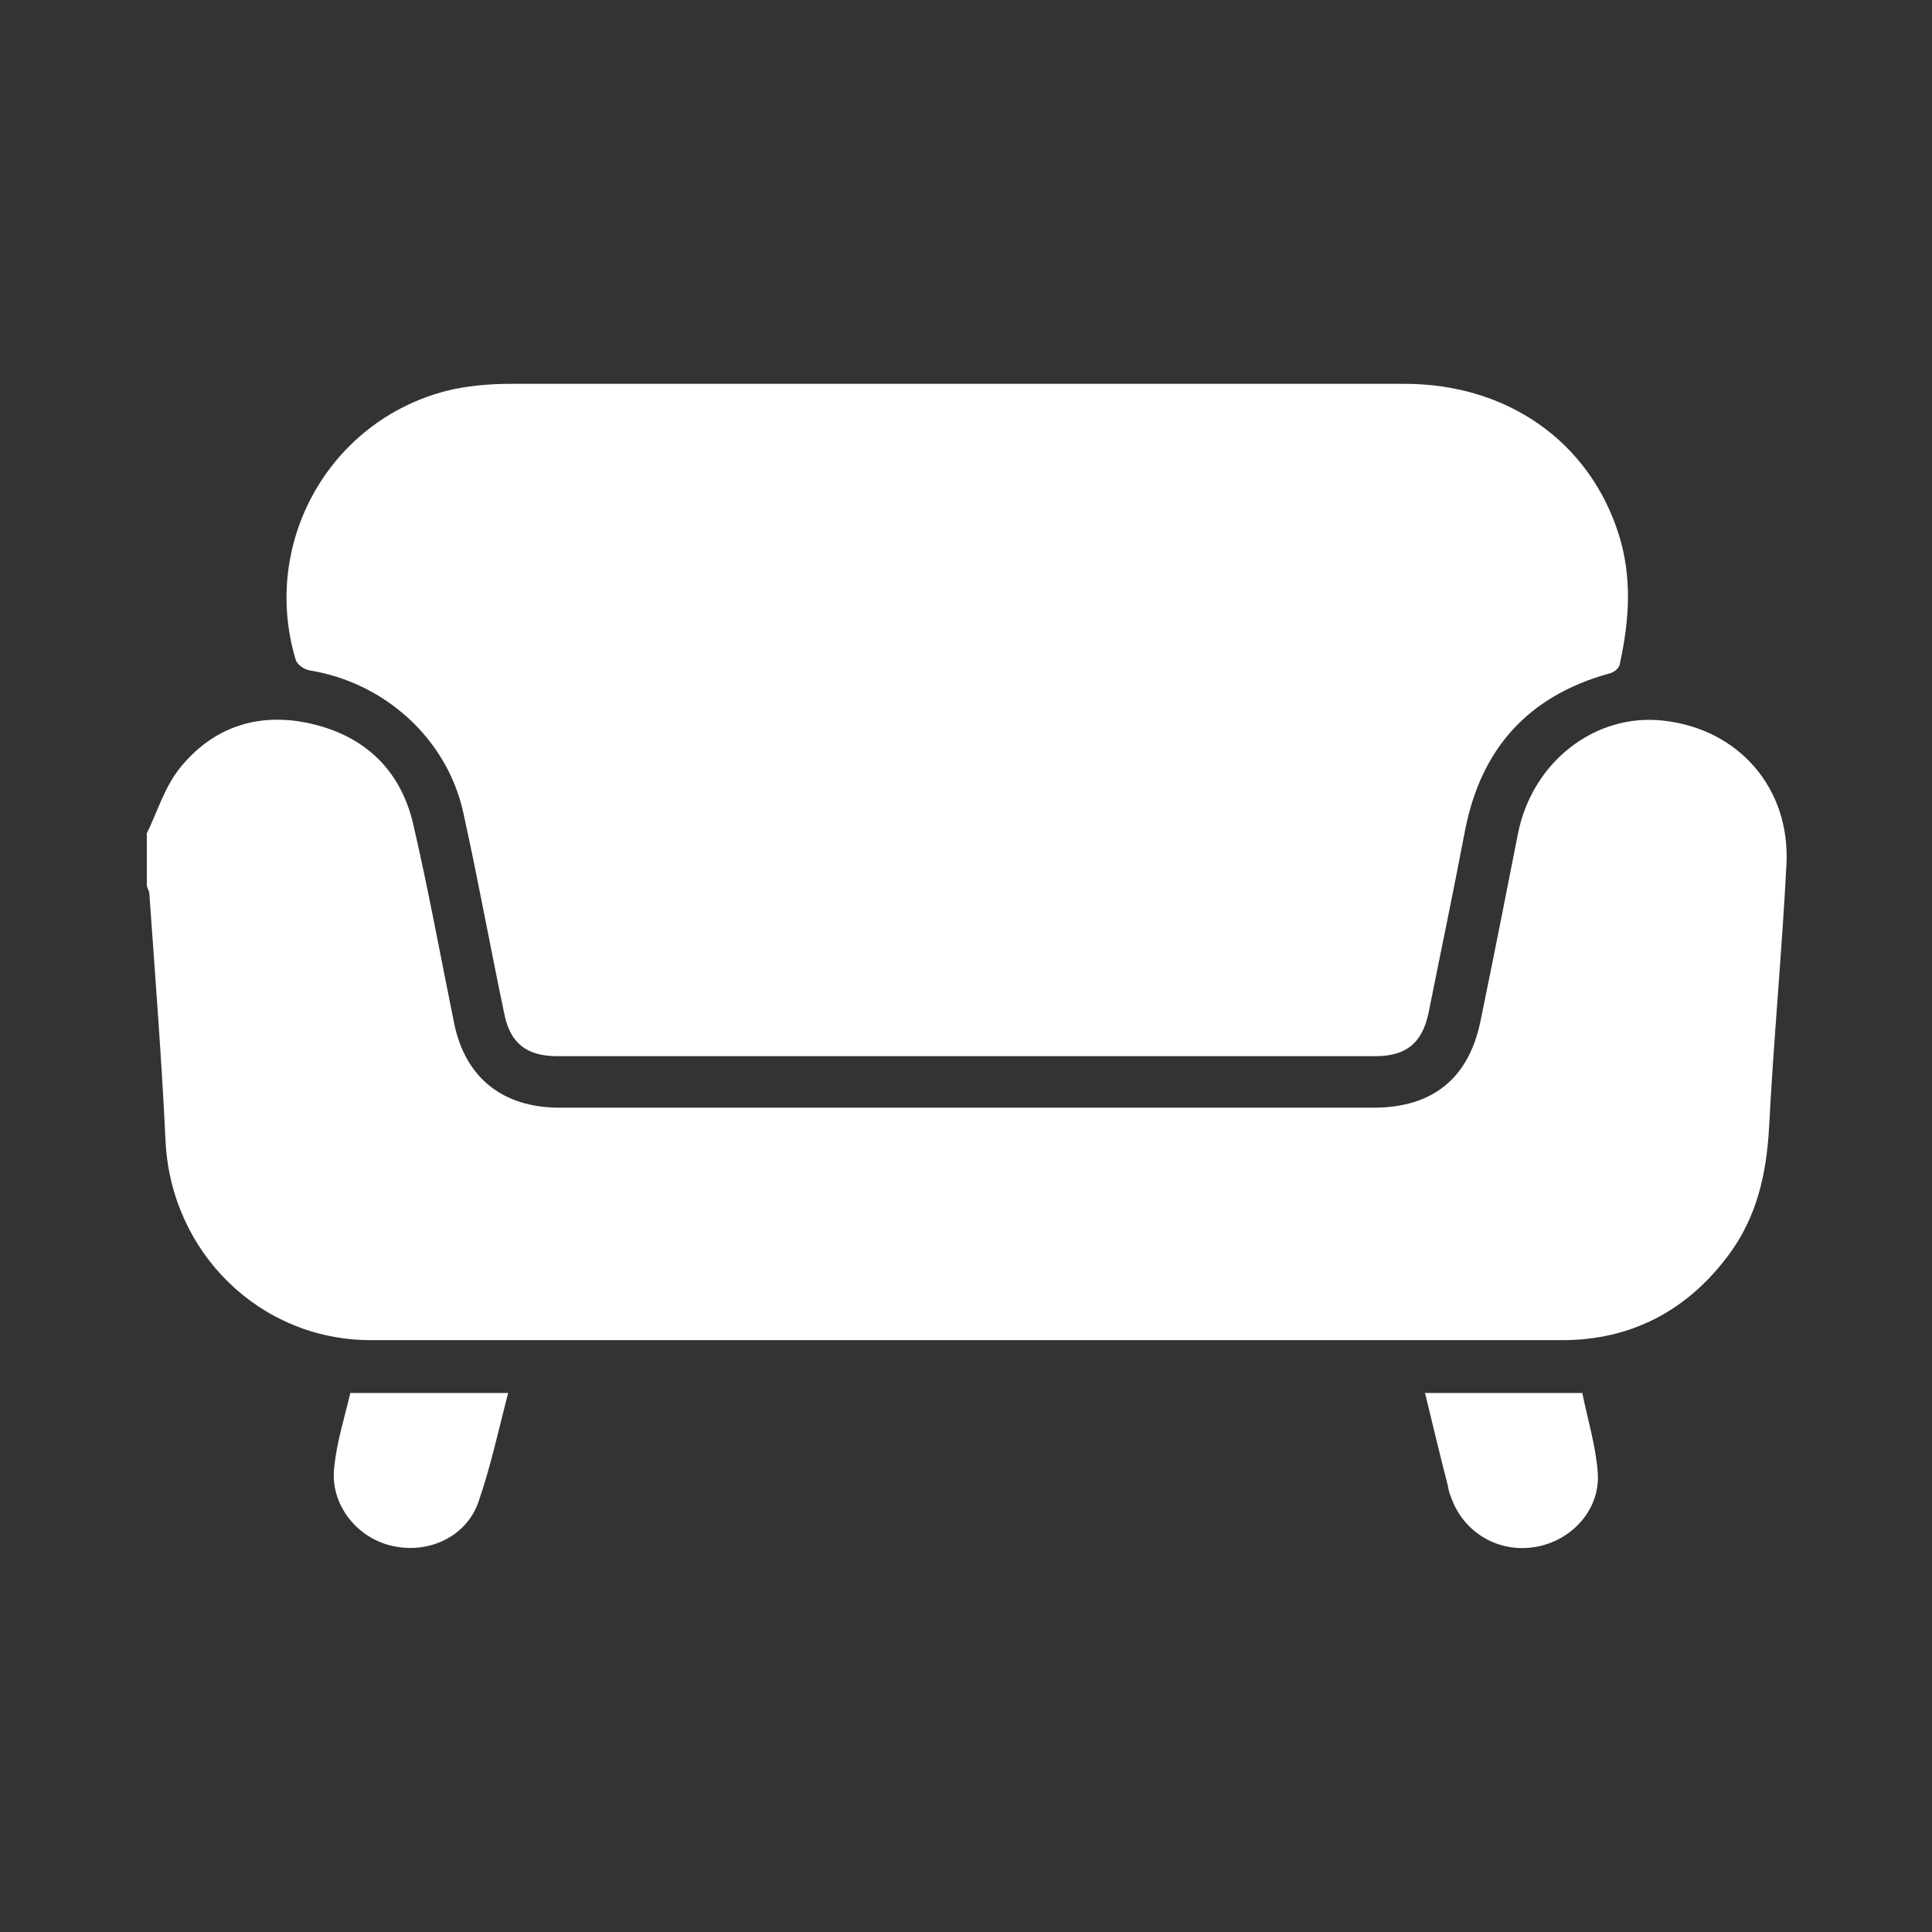 <?xml version="1.0" encoding="UTF-8"?>
<svg xmlns="http://www.w3.org/2000/svg" id="Layer_1" data-name="Layer 1" viewBox="0 0 30 30">
  <rect x="0" y="0" width="30" height="30" fill="#333333" stroke="none"/>
  <defs>
    <style>
      .cls-1 {
        fill: #fff;
      }
    </style>
  </defs>
  <path class="cls-1" d="M2.27,12.96c.17-.34,.28-.73,.52-1.03,.52-.65,1.24-.88,2.05-.69,.82,.19,1.37,.71,1.57,1.53,.24,1.03,.43,2.08,.64,3.11,.17,.85,.75,1.32,1.64,1.32,3.01,0,6.02,0,9.03,0,1.2,0,2.4,0,3.61,0,.92,0,1.48-.46,1.66-1.35,.2-.97,.39-1.93,.58-2.9,.22-1.12,1.2-1.88,2.26-1.76,1.17,.13,1.97,1.05,1.91,2.23-.07,1.37-.2,2.73-.27,4.09-.04,.72-.19,1.39-.63,1.98-.64,.86-1.51,1.32-2.58,1.32-6.17,0-12.34,0-18.5,0-1.73,0-3.11-1.37-3.19-3.1-.06-1.27-.16-2.55-.25-3.82,0-.05-.03-.09-.04-.14,0-.27,0-.53,0-.8Z"></path>
  <path class="cls-1" d="M14.87,5.96c2.31,0,4.62,0,6.94,0,1.59,0,2.86,.89,3.32,2.32,.22,.68,.17,1.36,.02,2.04-.01,.06-.1,.13-.17,.14-1.25,.35-1.98,1.16-2.23,2.43-.18,.95-.38,1.9-.57,2.85-.1,.46-.35,.66-.82,.66-4.24,0-8.47,0-12.71,0-.47,0-.73-.2-.82-.66-.22-1.05-.41-2.1-.64-3.14-.26-1.14-1.22-2-2.38-2.19-.08-.01-.2-.09-.22-.17-.54-1.81,.52-3.7,2.34-4.17,.32-.08,.67-.11,1.01-.11,2.31,0,4.62,0,6.94,0Z"></path>
  <path class="cls-1" d="M5.44,21.63h2.45c-.15,.58-.27,1.14-.46,1.69-.19,.55-.79,.82-1.36,.68-.54-.13-.95-.65-.88-1.22,.04-.39,.16-.77,.25-1.15Z"></path>
  <path class="cls-1" d="M22.12,21.63h2.45c.08,.4,.21,.82,.24,1.24,.04,.57-.4,1.05-.96,1.15-.57,.1-1.11-.21-1.31-.75-.03-.07-.05-.14-.06-.21-.12-.46-.23-.93-.35-1.42Z"></path>
</svg>
